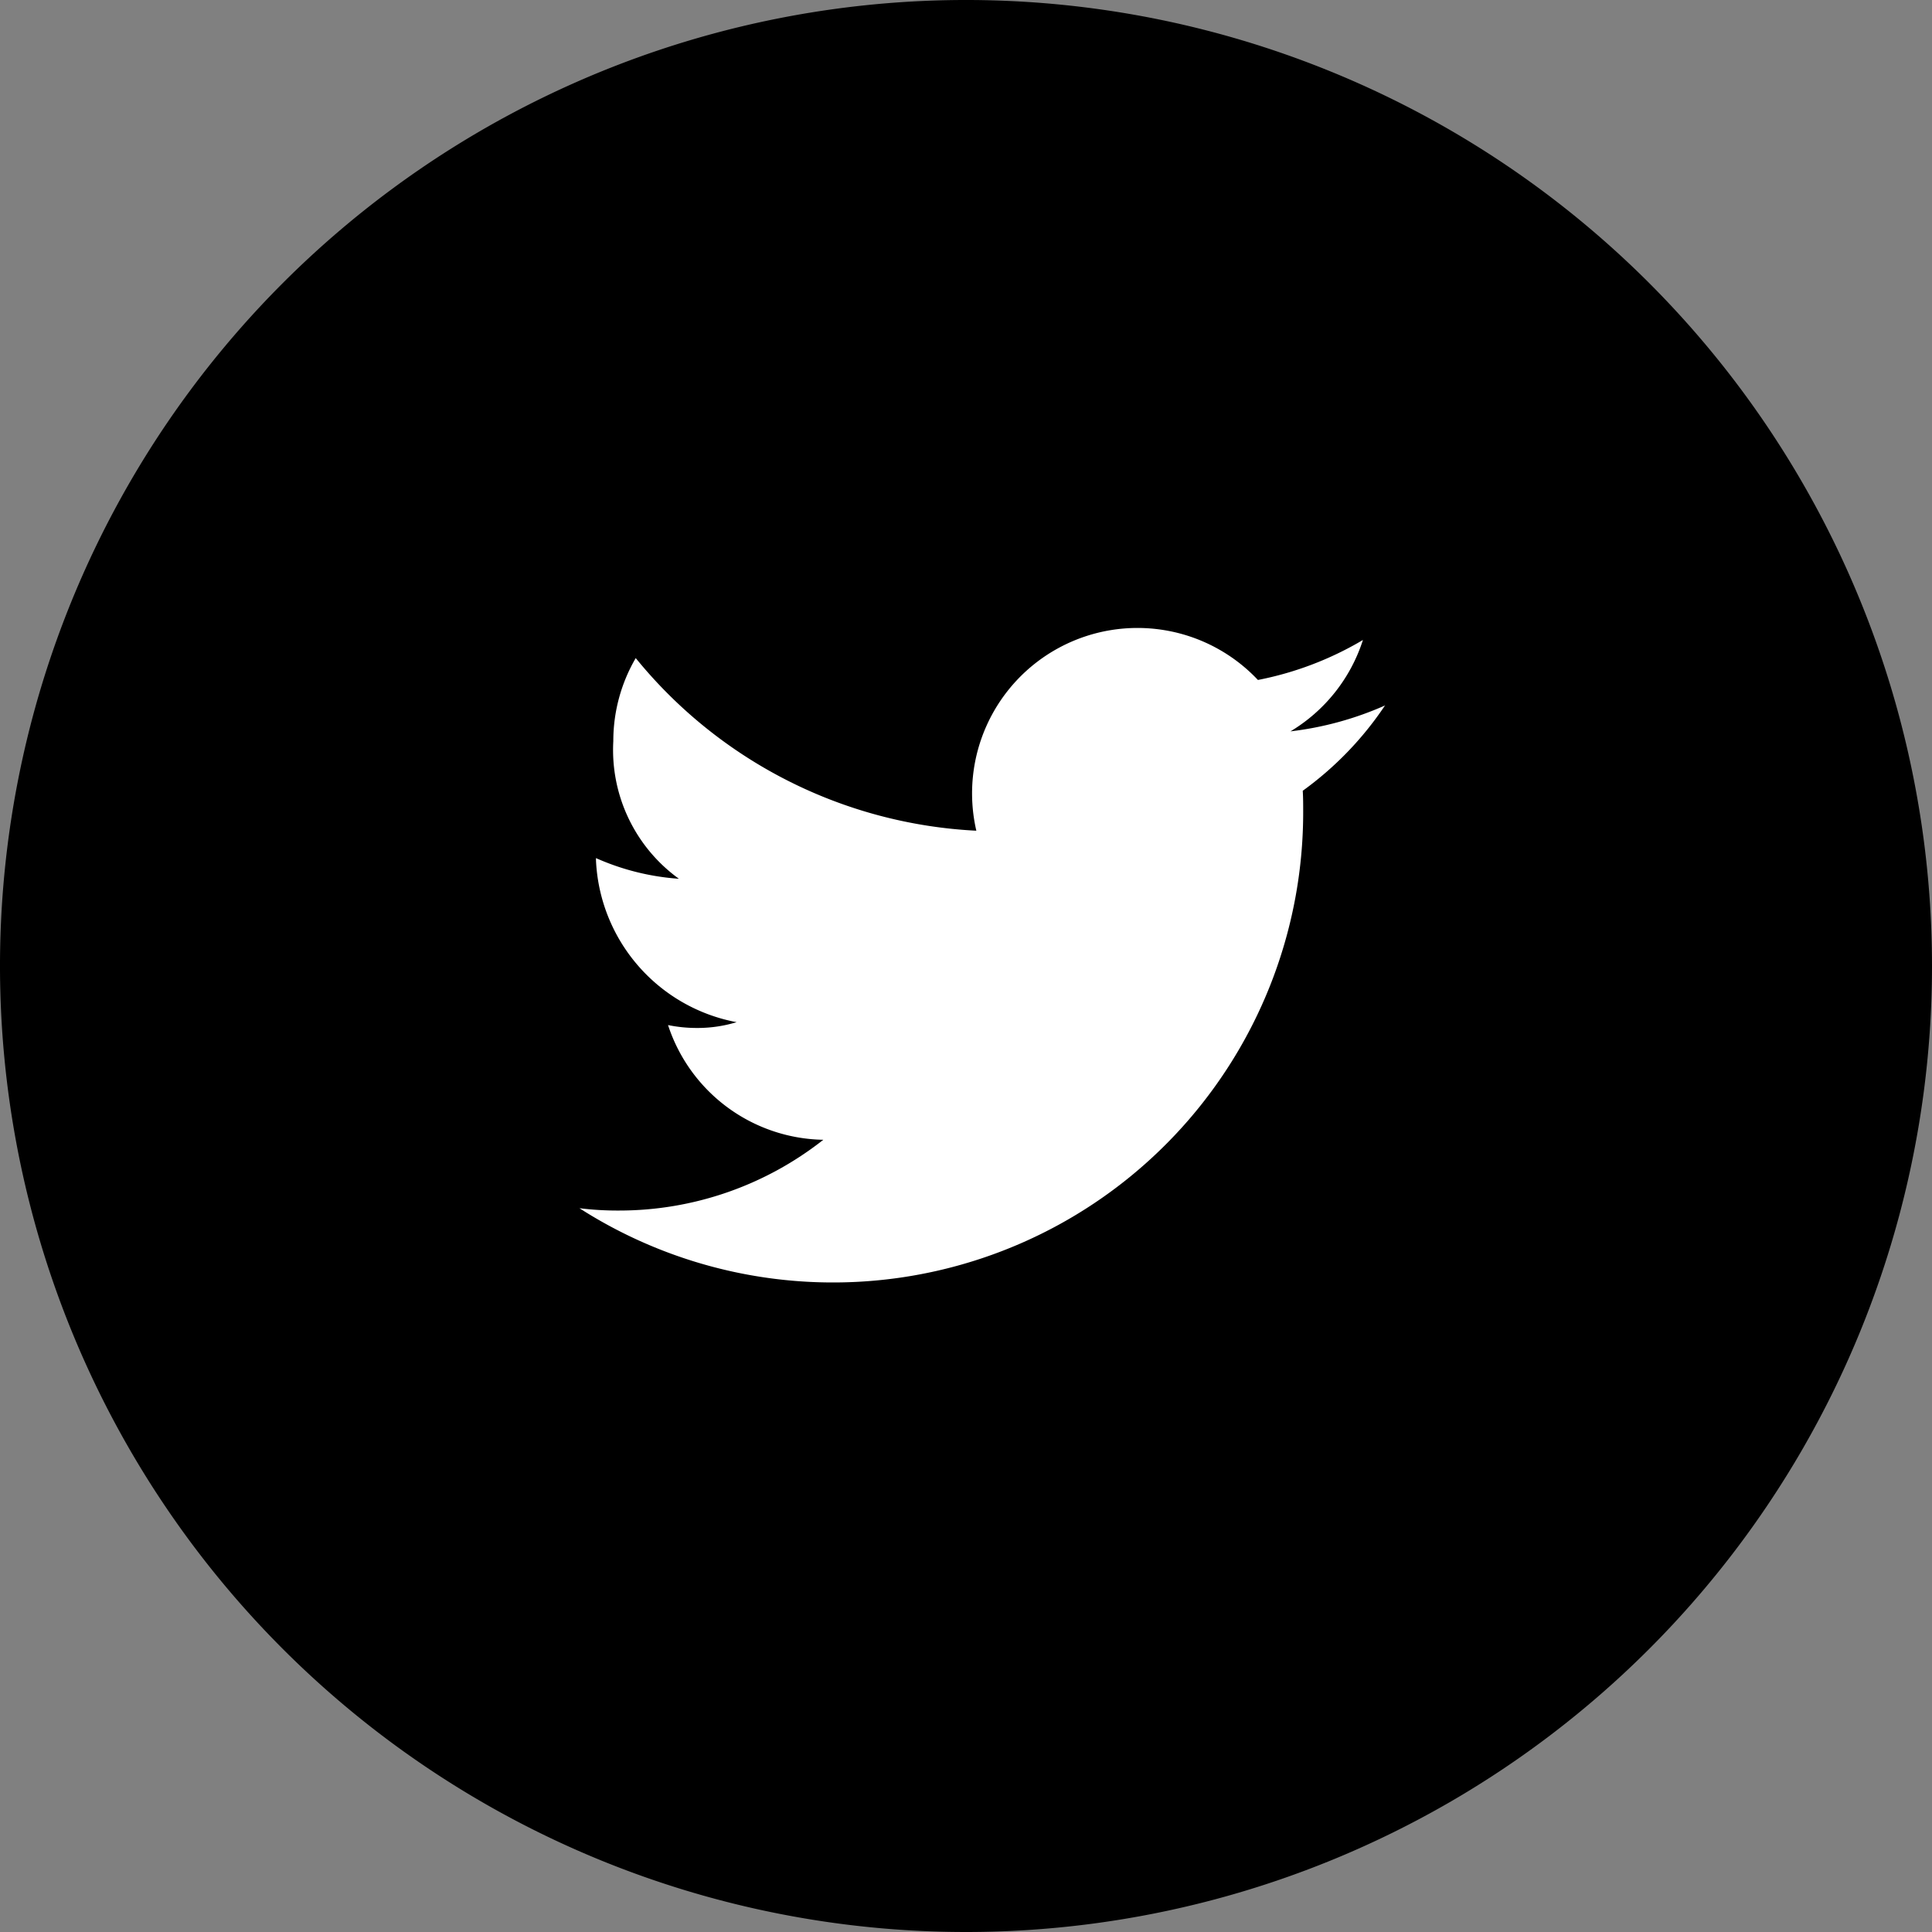 <svg xmlns="http://www.w3.org/2000/svg" width="40" height="40" viewBox="0 0 40 40">
  <rect x="0" y="0" width="40" height="40" fill="#808080" stroke="none"/>
  <g id="twitter_black" transform="translate(-93 -976.74)">
    <path id="パス_76" data-name="パス 76" d="M113.051,1016.725h0a20,20,0,1,1,20-20,20,20,0,0,1-20,20" transform="translate(-0.051 0.015)"/>
    <path id="パス_77" data-name="パス 77" d="M121.389,991.552a6.78,6.78,0,0,1-1.964.539,3.423,3.423,0,0,0,1.5-1.892,6.814,6.814,0,0,1-2.174.828,3.425,3.425,0,0,0-5.83,3.121,9.714,9.714,0,0,1-7.052-3.574,3.408,3.408,0,0,0-.464,1.72,3.29,3.29,0,0,0,1.358,2.849,5.094,5.094,0,0,1-1.717-.428v.042a3.574,3.574,0,0,0,2.912,3.355,2.785,2.785,0,0,1-.82.12,2.968,2.968,0,0,1-.6-.06,3.444,3.444,0,0,0,3.215,2.375,6.831,6.831,0,0,1-4.238,1.465,6.378,6.378,0,0,1-.811-.048,9.734,9.734,0,0,0,14.984-8.2c0-.148,0-.3-.009-.443a6.93,6.93,0,0,0,1.707-1.772" transform="translate(0.293 -0.209)" fill="#fff"/>
  </g>
</svg>
